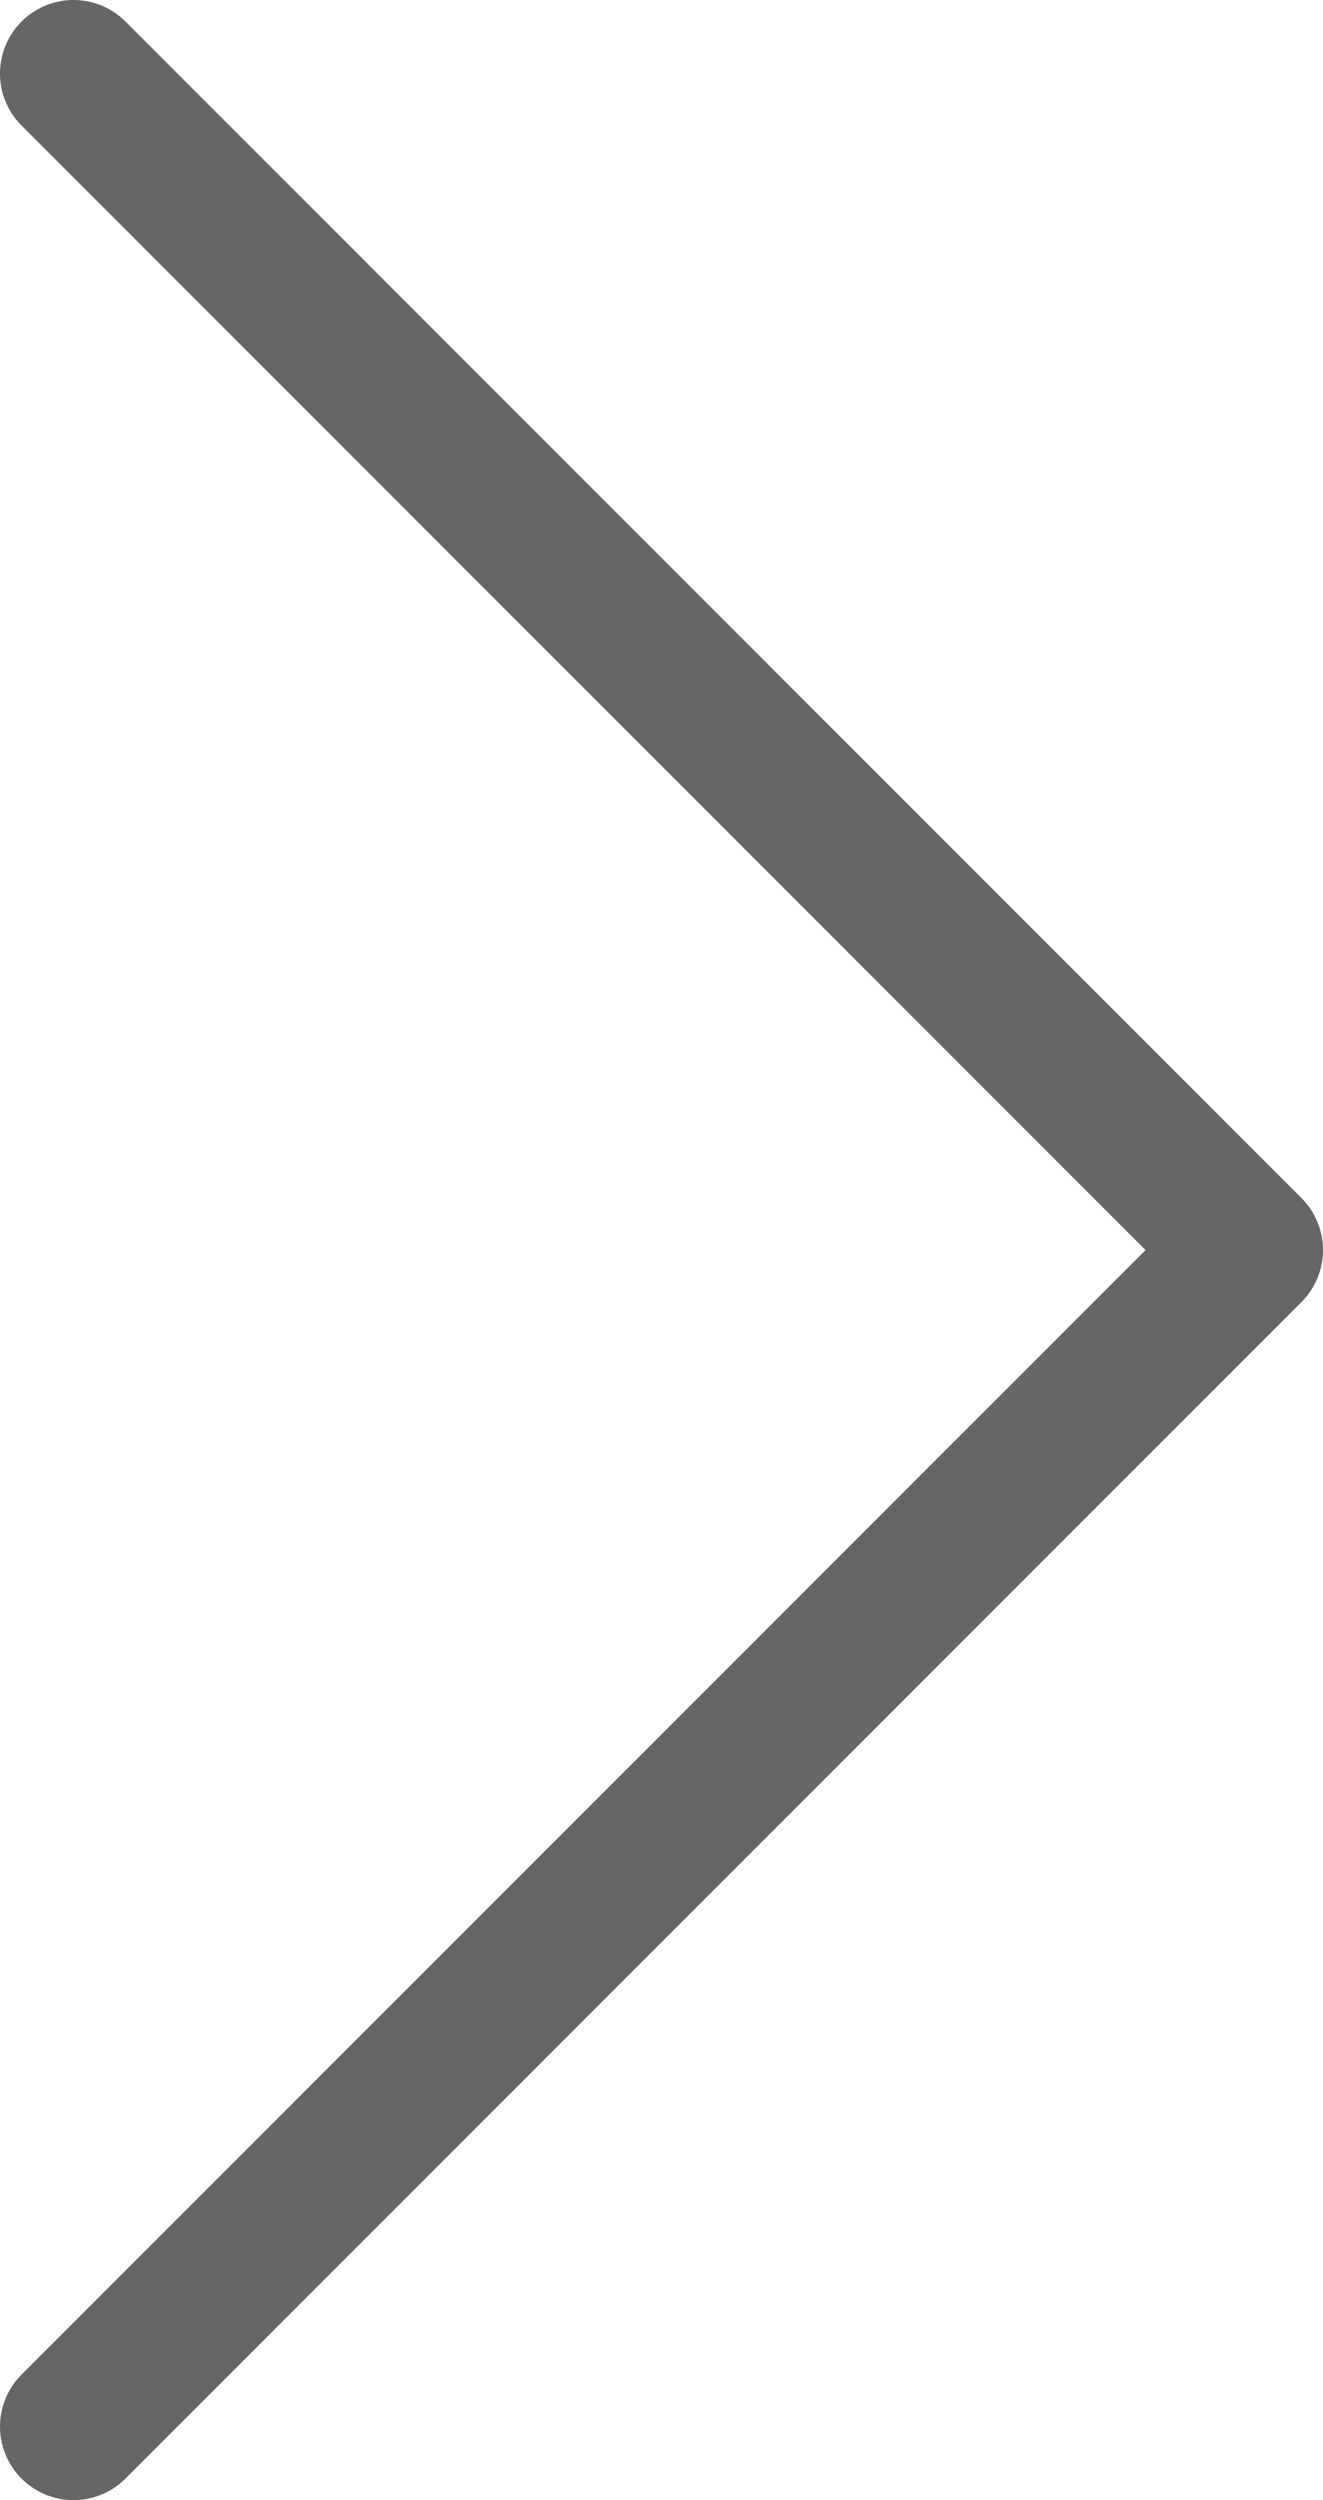 <svg xmlns="http://www.w3.org/2000/svg" width="18" height="33.999" viewBox="0 0 18 33.999">
  <path id="パス_4" data-name="パス 4" d="M642,10037l16,16-16,16" transform="translate(-641 -10036)" fill="none" stroke="#666" stroke-linecap="round" stroke-linejoin="round" stroke-width="2"/>
</svg>
